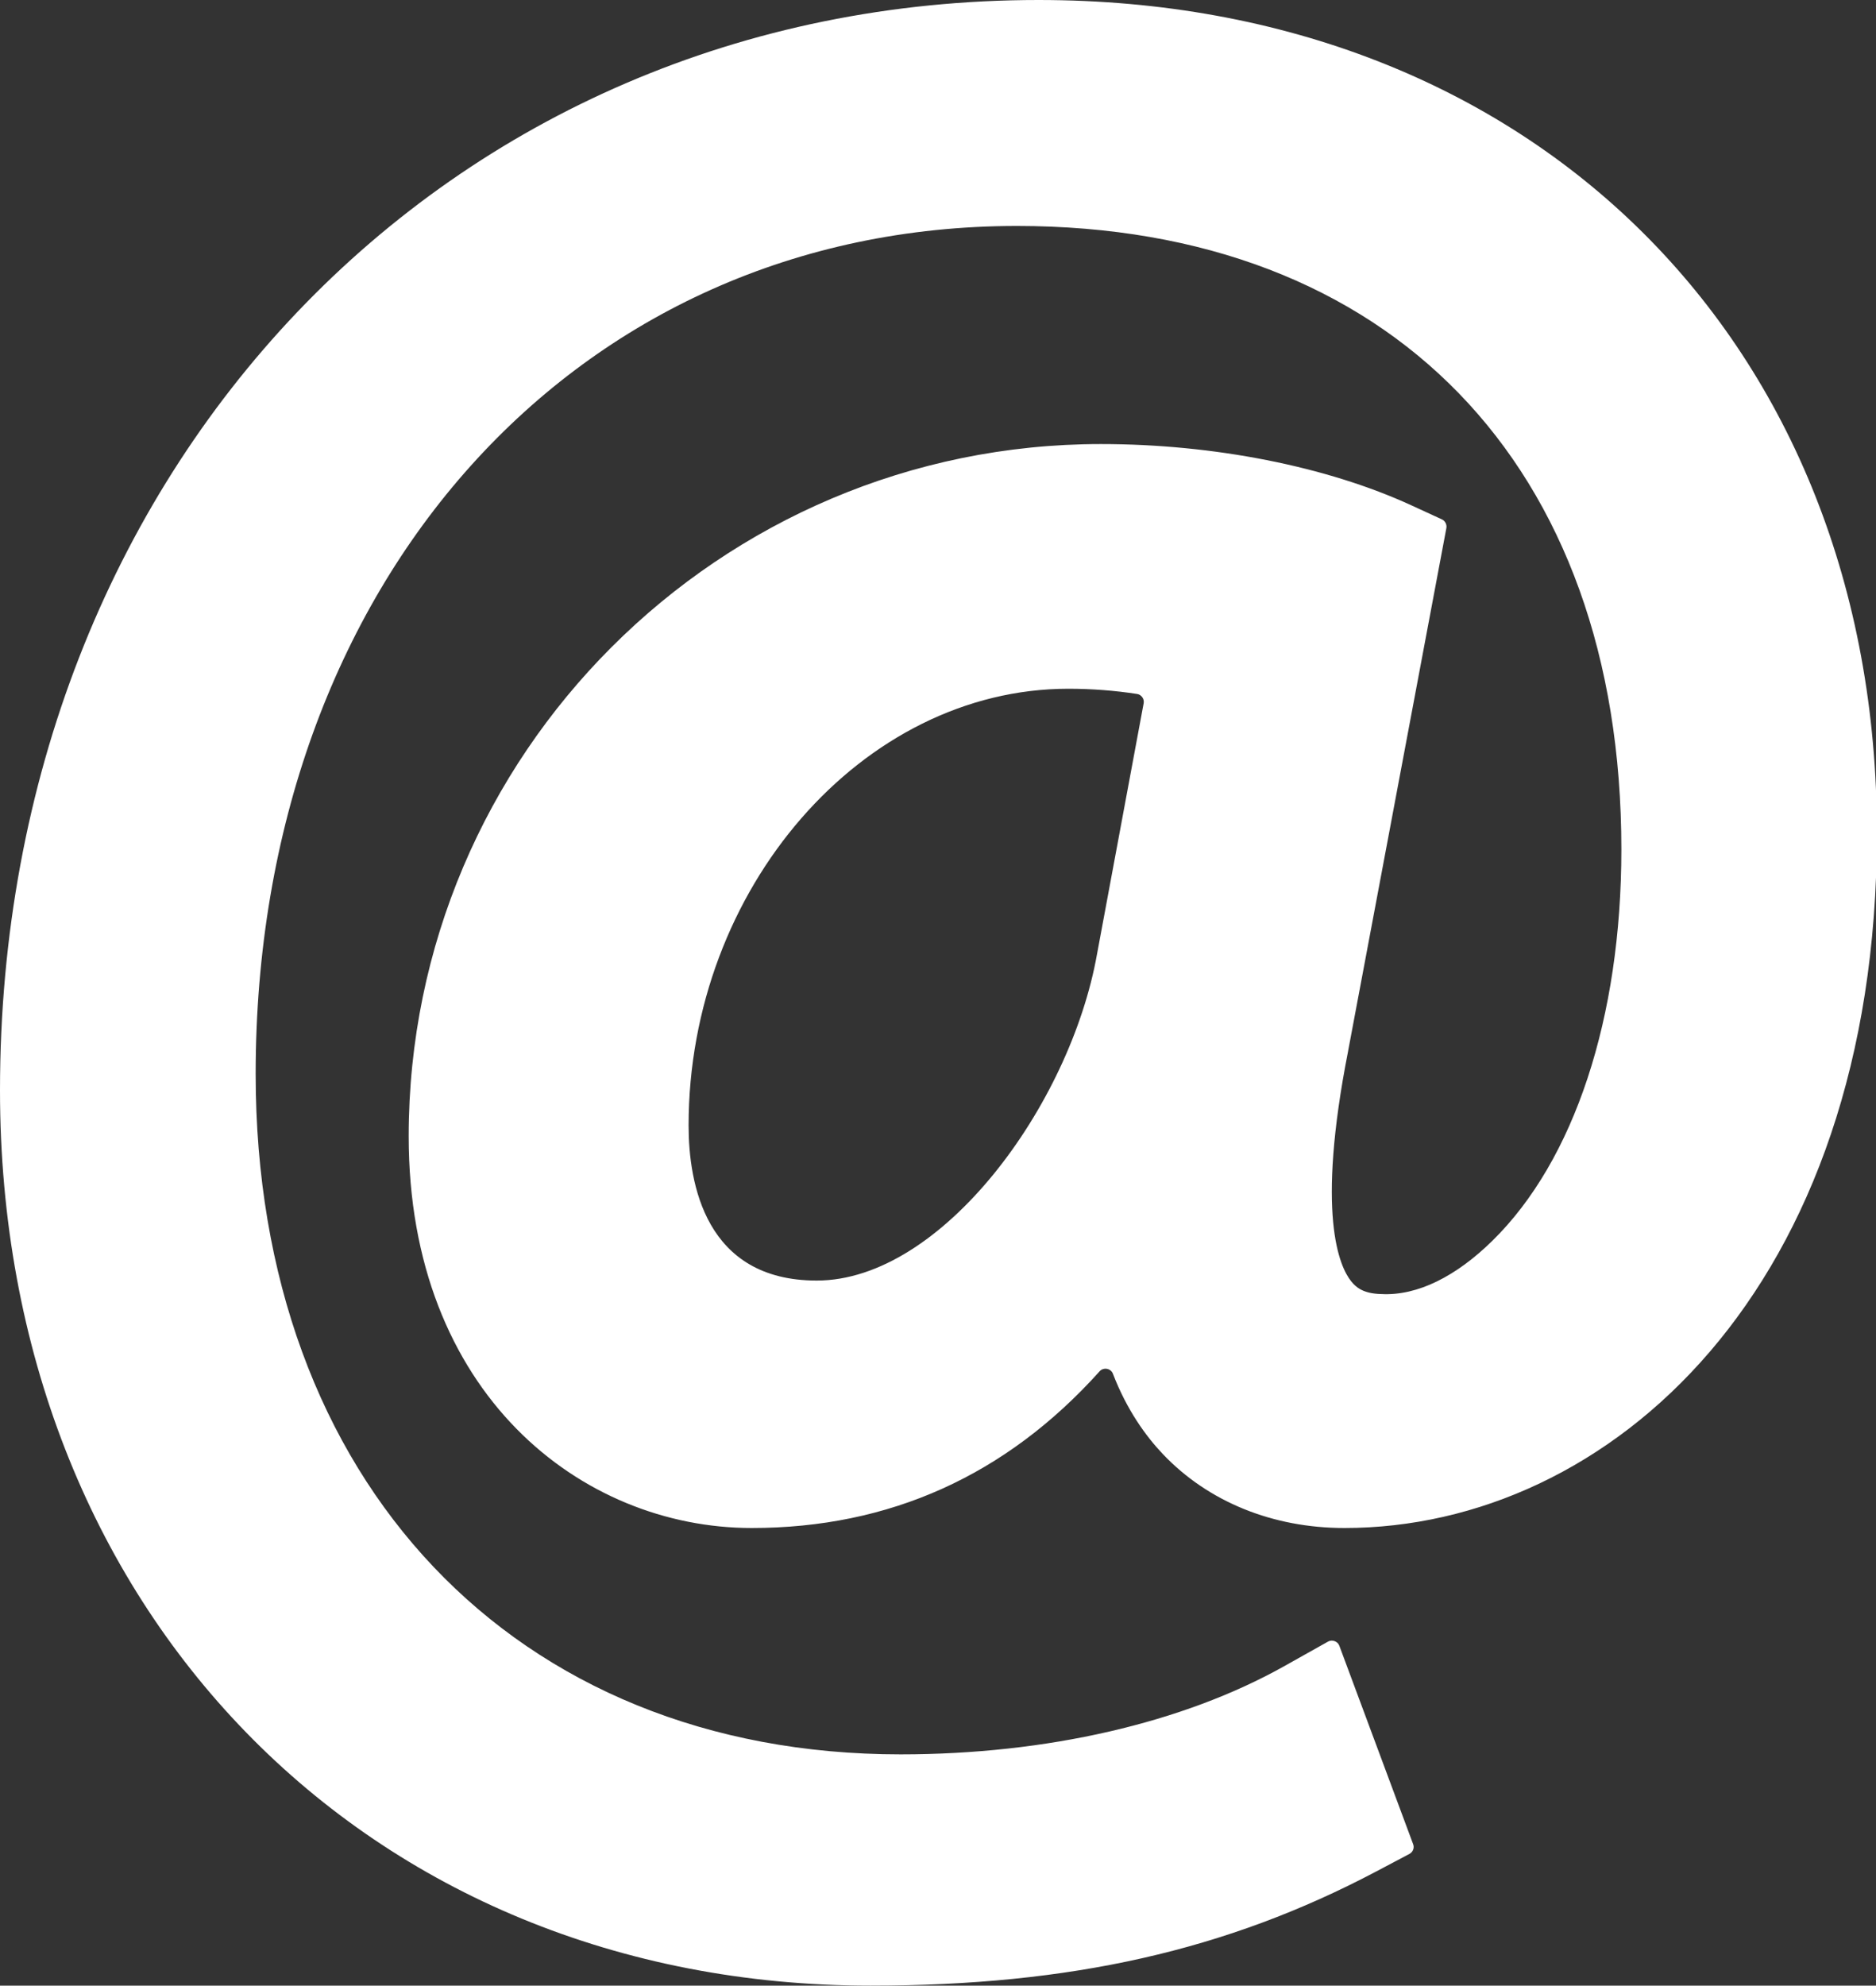 <?xml version="1.0" encoding="UTF-8" standalone="no"?><svg xmlns="http://www.w3.org/2000/svg" xmlns:xlink="http://www.w3.org/1999/xlink" fill="#ffffff" height="60" preserveAspectRatio="xMidYMid meet" version="1" viewBox="0.0 0.0 56.7 60.0" width="56.7" zoomAndPan="magnify"><rect x="0.0" y="0.0" width="56.7" height="60.0" fill="#333333" stroke="none"/><g id="change1_1"><path d="M 33.156 28.832 C 32.344 33.395 28.469 38.695 24.684 38.695 C 21.316 38.695 20.812 35.758 20.812 34.008 C 20.812 26.855 26.07 20.812 32.289 20.812 C 33.008 20.812 33.699 20.867 34.363 20.969 C 34.43 20.977 34.484 21.016 34.523 21.066 C 34.562 21.121 34.578 21.184 34.566 21.25 Z M 40.746 31.754 L 43.715 15.957 C 43.734 15.852 43.68 15.742 43.582 15.695 L 42.664 15.273 C 40.105 14.094 36.68 13.418 33.273 13.418 C 21.738 13.418 12.352 22.801 12.352 34.336 C 12.352 42.105 17.566 46.172 22.719 46.172 C 26.883 46.172 30.406 44.586 33.234 41.438 C 33.289 41.375 33.375 41.348 33.457 41.363 C 33.539 41.379 33.609 41.434 33.637 41.512 C 34.055 42.598 34.625 43.391 35.152 43.945 C 36.523 45.383 38.469 46.172 40.633 46.172 C 48.633 46.172 56.727 38.961 56.727 25.172 C 56.727 10.352 46.309 0 31.391 0 C 13.496 0 0 14.164 0 32.945 C 0 48.621 11.07 60 26.316 60 C 32.359 60 37.07 58.938 41.594 56.551 L 42.598 56.02 C 42.703 55.965 42.754 55.84 42.711 55.727 L 40.48 49.73 C 40.457 49.664 40.402 49.613 40.336 49.59 C 40.273 49.566 40.199 49.57 40.137 49.605 L 38.82 50.344 C 35.758 52.062 31.637 53.012 27.219 53.012 C 15.559 53.012 7.727 44.75 7.727 32.453 C 7.727 17.605 17.402 6.828 30.734 6.828 C 42.004 6.828 49.004 14.043 49.004 25.664 C 49.004 30.754 47.582 35.066 45.102 37.496 C 44.023 38.555 42.848 39.164 41.742 39.102 C 41.203 39.09 40.98 38.898 40.836 38.715 C 40.484 38.273 39.77 36.711 40.746 31.758 C 40.746 31.758 40.746 31.758 40.746 31.754" fill="inherit"/></g></svg>